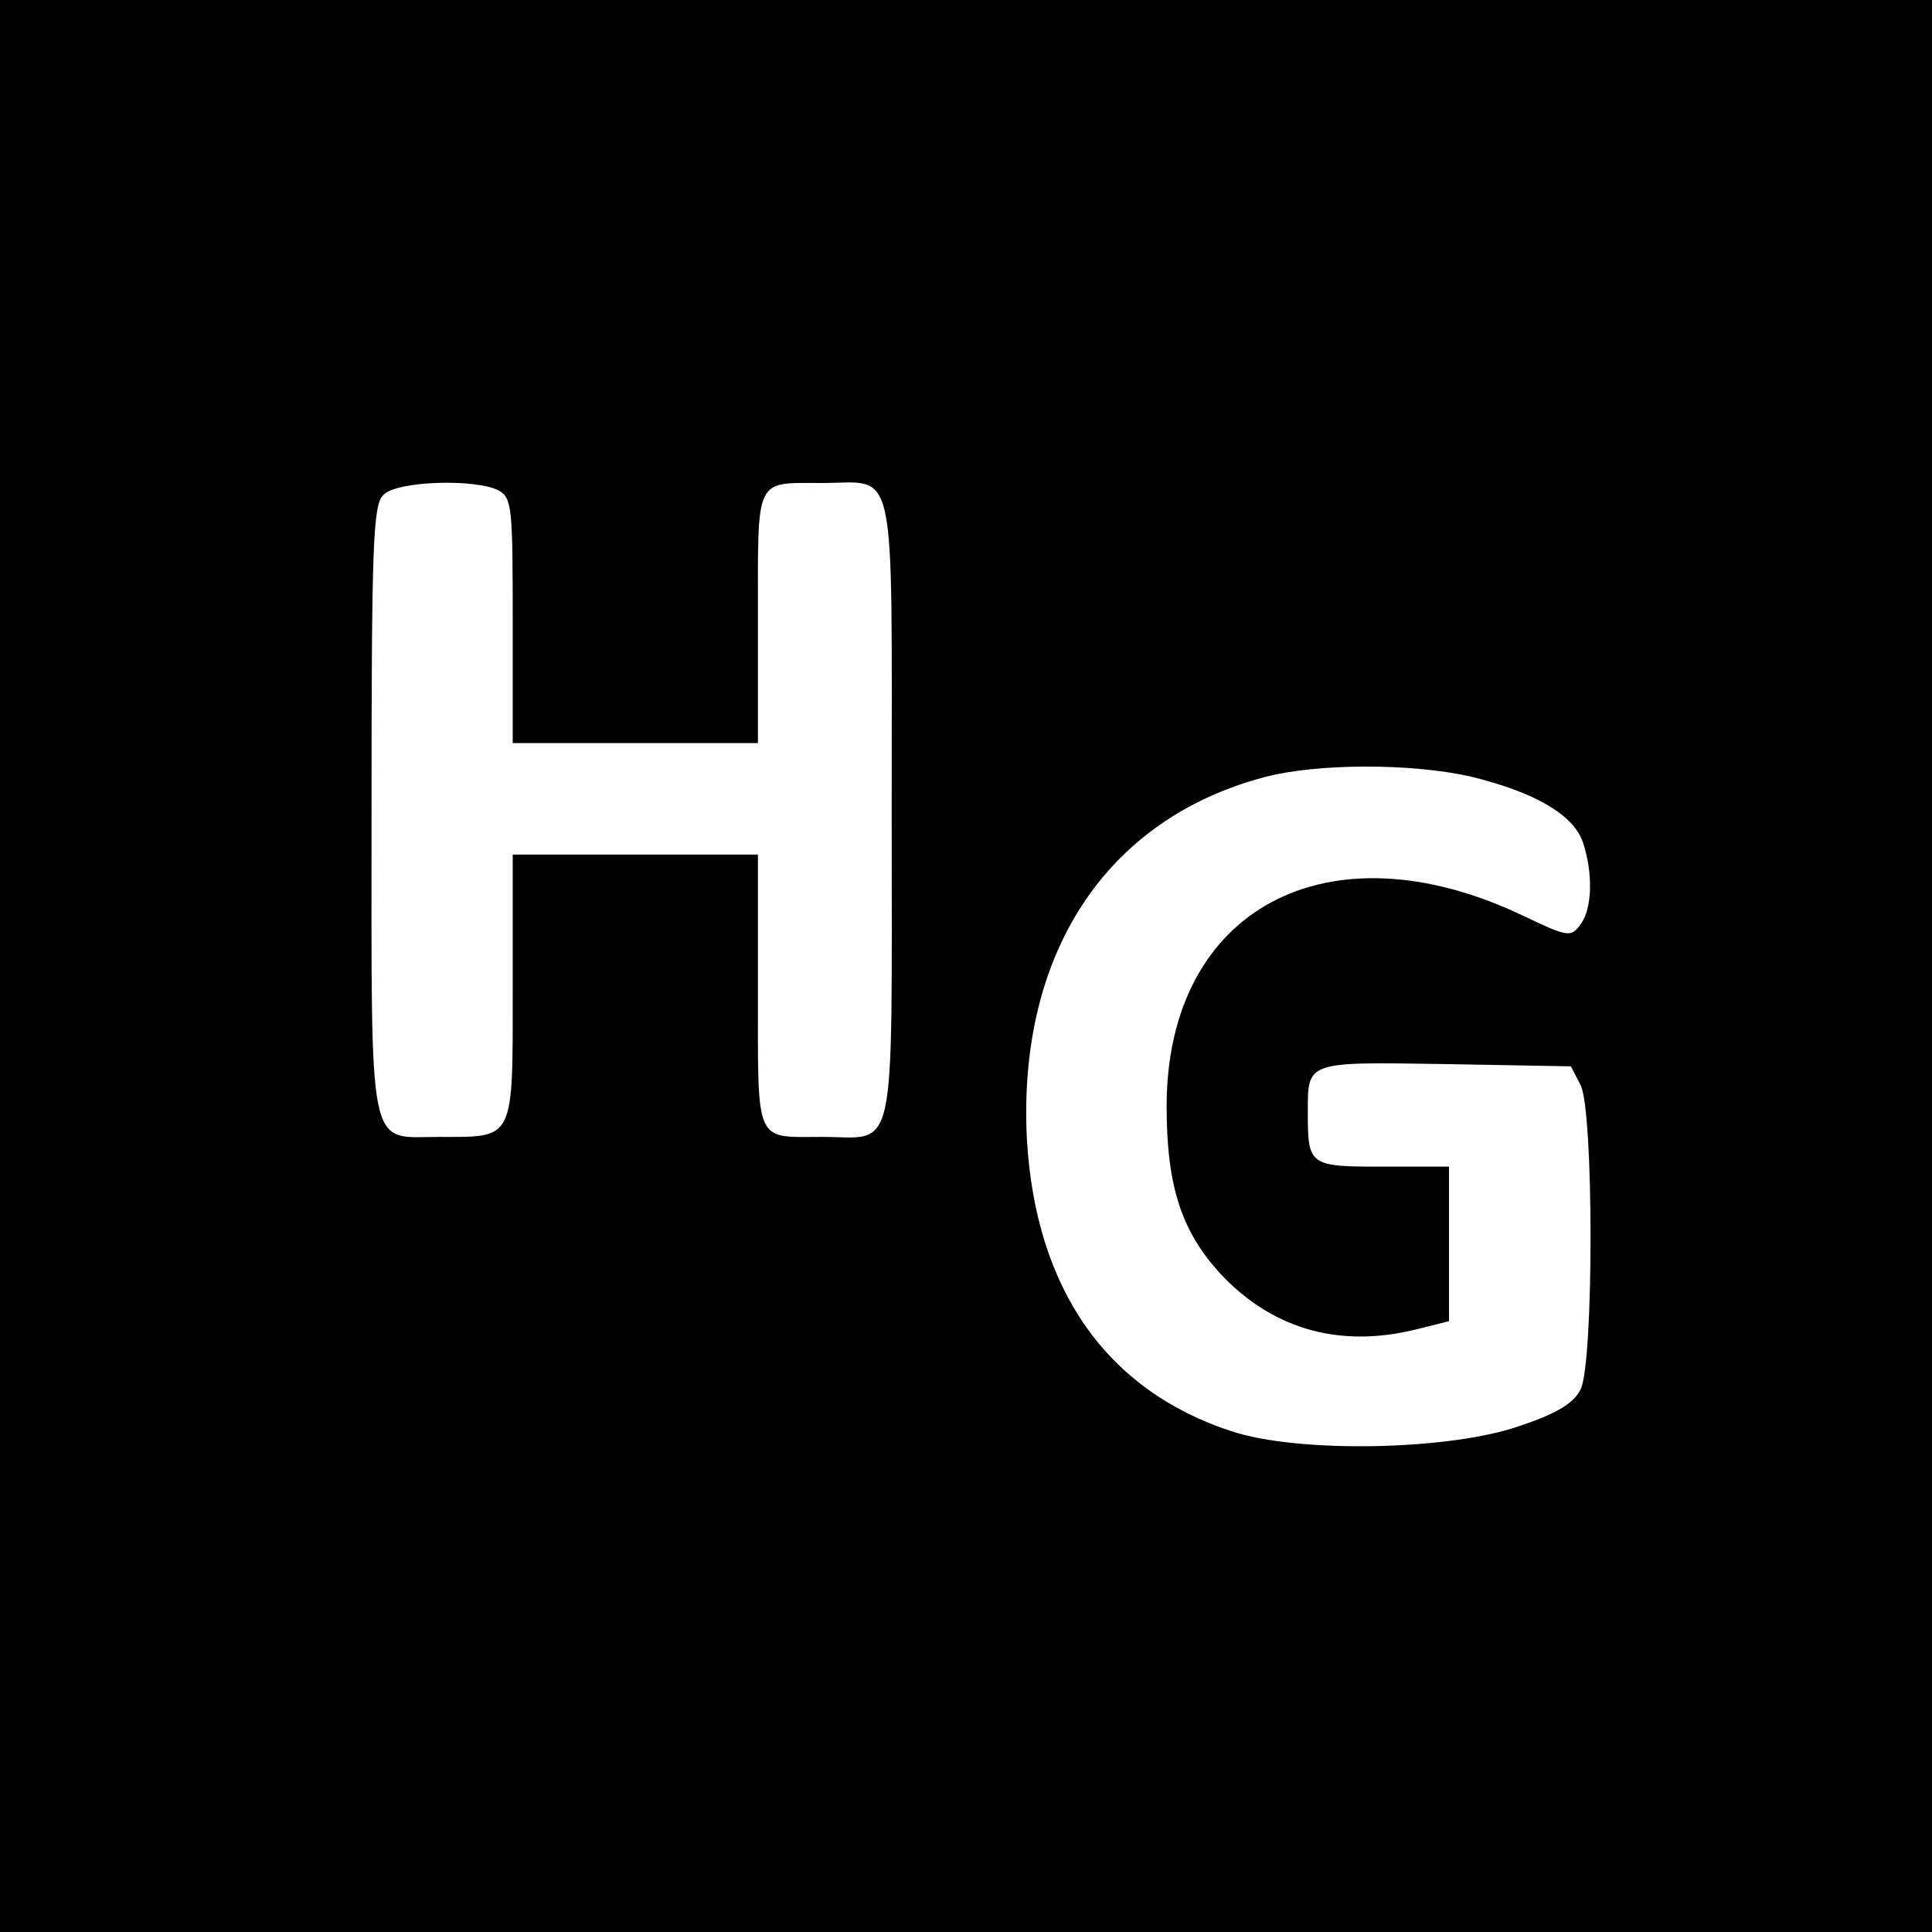 <?xml version="1.0" standalone="no"?>
<!DOCTYPE svg PUBLIC "-//W3C//DTD SVG 20010904//EN"
 "http://www.w3.org/TR/2001/REC-SVG-20010904/DTD/svg10.dtd">
<svg version="1.0" xmlns="http://www.w3.org/2000/svg"
 width="260pt" height="260pt" viewBox="0 0 260 260"
 preserveAspectRatio="xMidYMid meet">
<g transform="translate(0,260) scale(0.1,-0.1)"
fill="#000000" stroke="none">
<path d="M0 1300 l0 -1300 1300 0 1300 0 0 1300 0 1300 -1300 0 -1300 0 0
-1300z m671 640 c18 -10 19 -23 19 -175 l0 -165 165 0 165 0 0 169 c0 191 -5
181 86 181 102 0 94 39 94 -440 0 -479 8 -440 -94 -440 -91 0 -86 -12 -86 196
l0 184 -165 0 -165 0 0 -180 c0 -207 3 -200 -99 -200 -97 0 -91 -30 -91 440 0
358 2 411 16 424 18 19 124 22 155 6z m1308 -385 c86 -21 138 -51 151 -88 14
-41 13 -90 -3 -111 -13 -18 -17 -17 -78 12 -263 125 -479 8 -479 -257 0 -110
21 -172 78 -231 69 -70 157 -94 258 -69 l44 11 0 104 0 104 -89 0 c-99 0 -101
1 -101 73 0 69 -3 68 185 65 l169 -3 13 -25 c18 -35 18 -375 0 -410 -9 -18
-31 -32 -82 -49 -94 -33 -298 -37 -388 -7 -168 55 -263 191 -275 392 -13 249
105 431 319 488 71 19 198 19 278 1z"/>
</g>
</svg>
